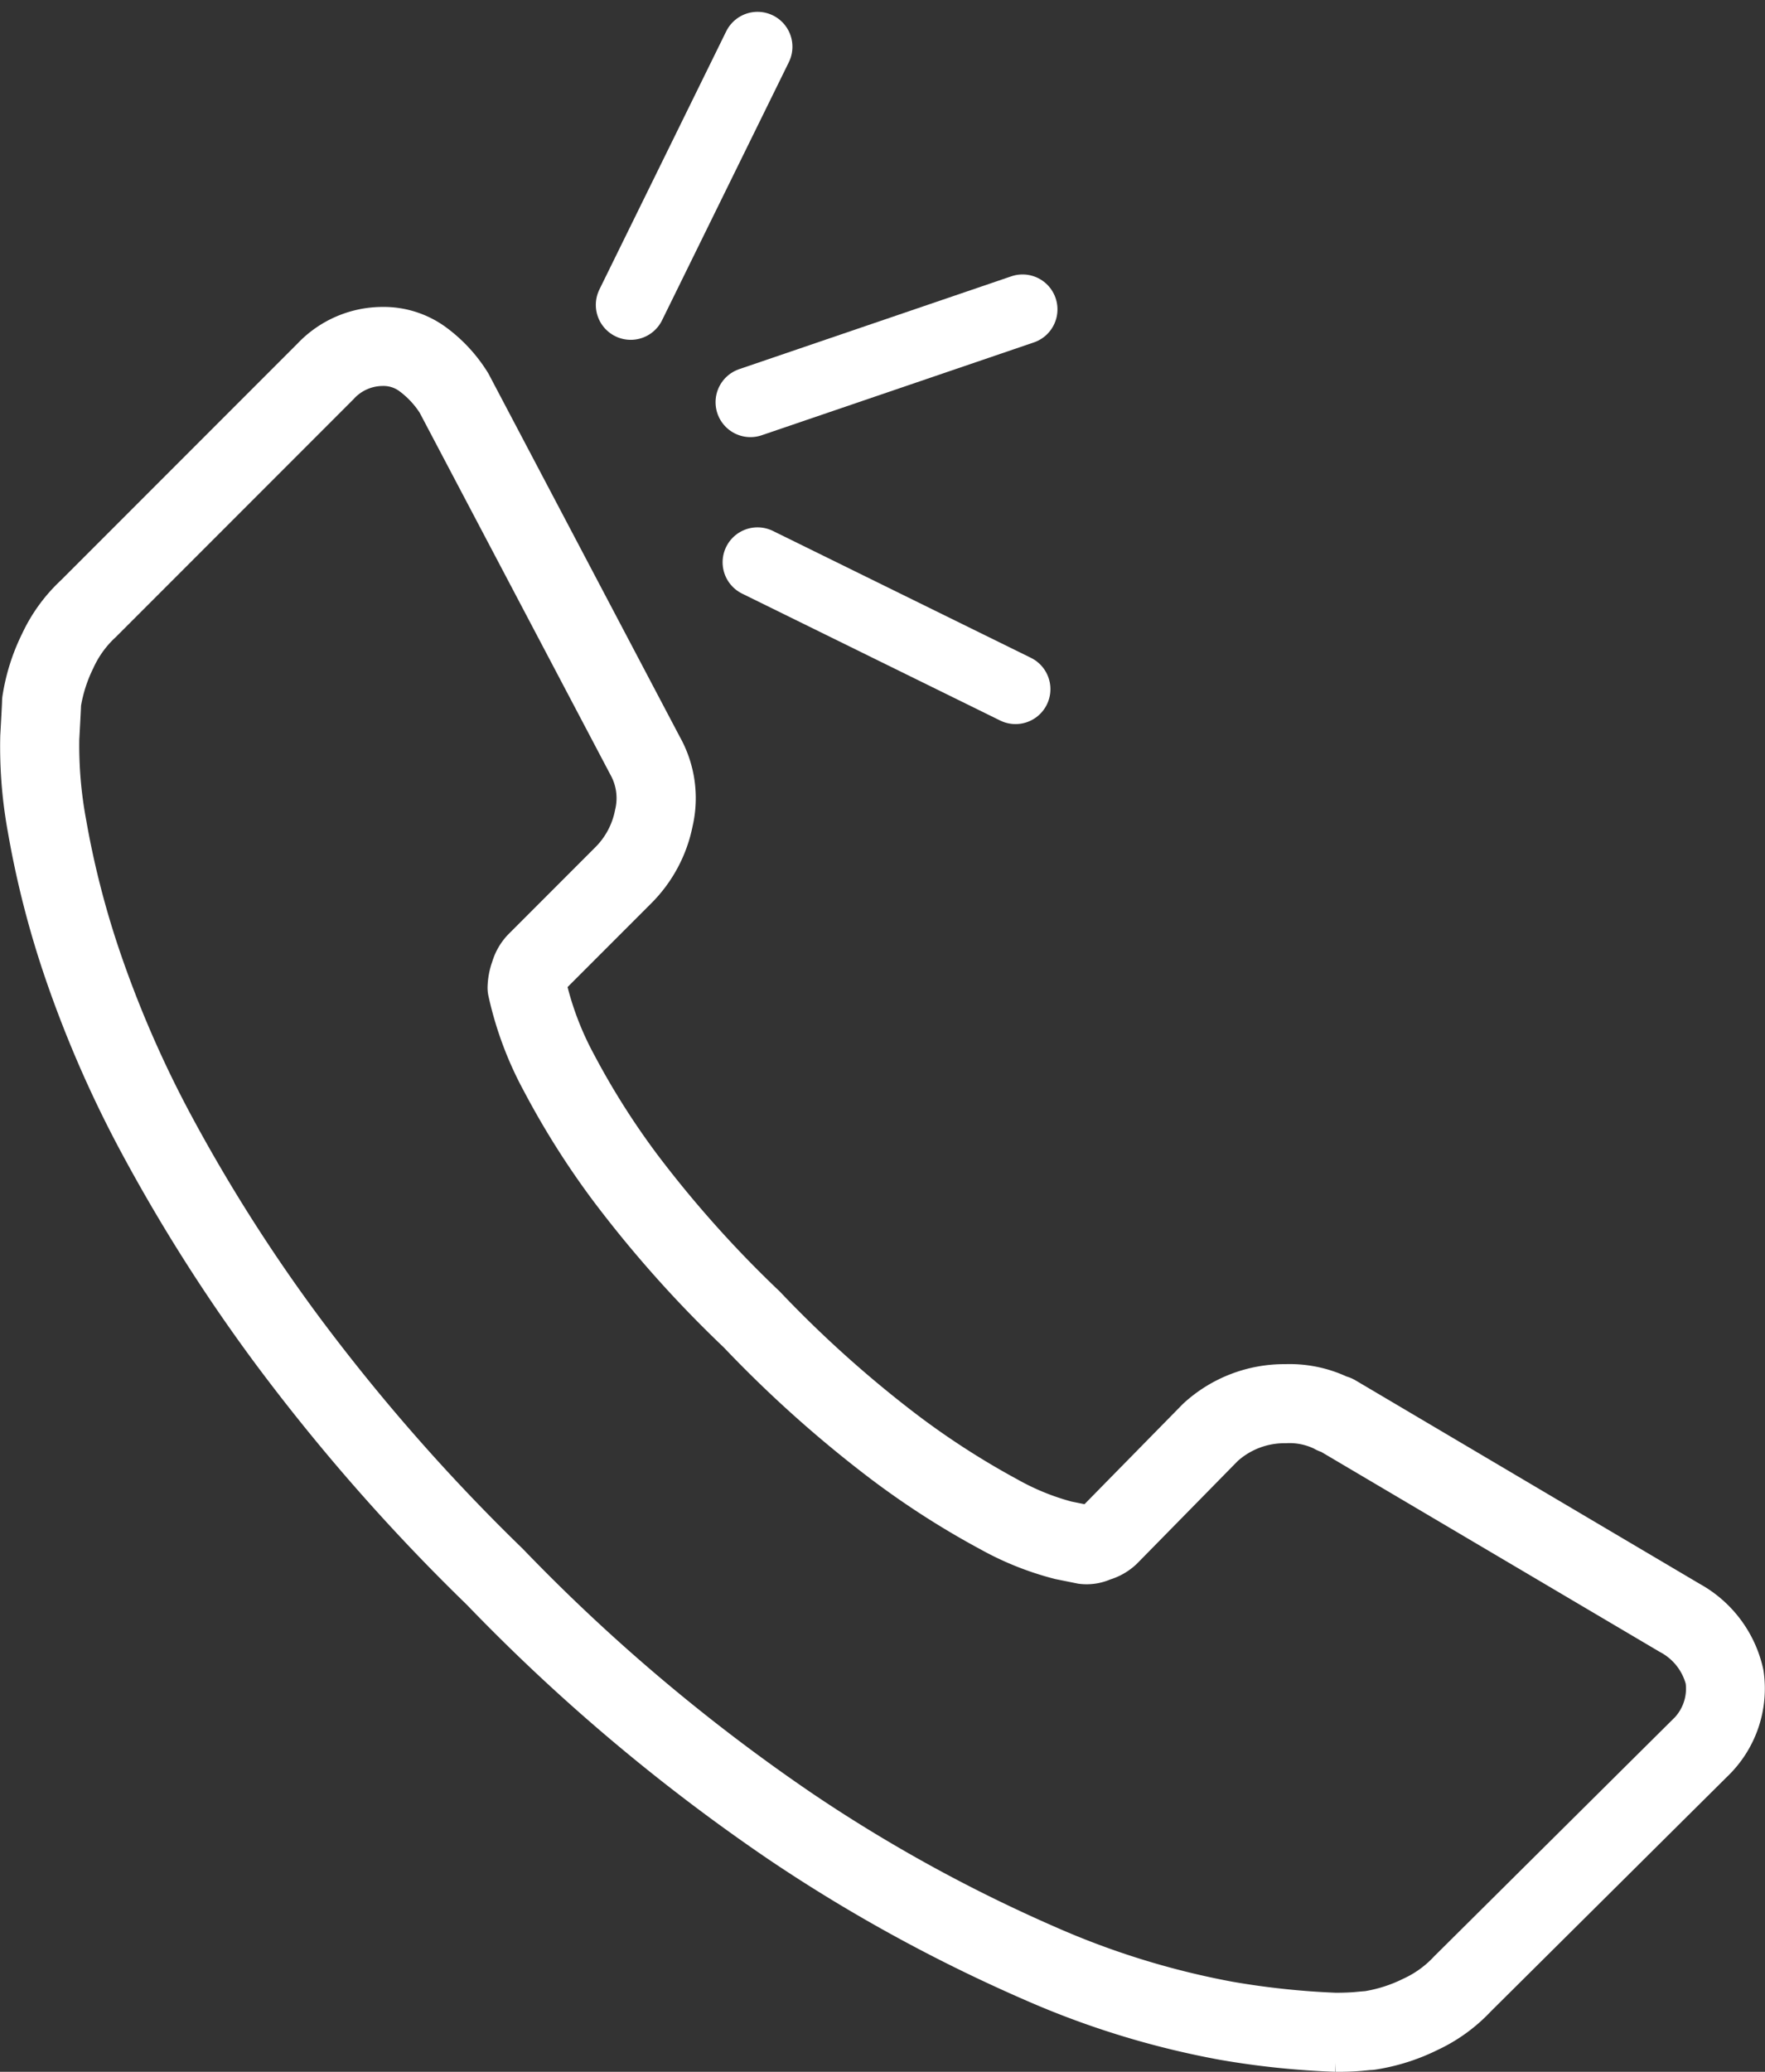 <svg xmlns="http://www.w3.org/2000/svg" width="75.856" height="88.986" viewBox="0 0 75.856 88.986"><rect x="0" y="0" width="75.856" height="88.986" fill="#333333" stroke="none"/><g id="&#x30B0;&#x30EB;&#x30FC;&#x30D7;_2855" data-name="&#x30B0;&#x30EB;&#x30FC;&#x30D7; 2855" transform="translate(-808.075 -3352.033)"><g id="&#x30B0;&#x30EB;&#x30FC;&#x30D7;_2825" data-name="&#x30B0;&#x30EB;&#x30FC;&#x30D7; 2825" transform="translate(808.575 3365.715)"><path id="&#x30D1;&#x30B9;_2361" data-name="&#x30D1;&#x30B9; 2361" d="M82.438,88.332a35.842,35.842,0,0,1-4.9-.511,37.157,37.157,0,0,1-8.255-2.535,68.354,68.354,0,0,1-10.9-5.97,81.51,81.51,0,0,1-12.929-10.9,85.49,85.49,0,0,1-9.013-10.261,73.664,73.664,0,0,1-5.77-9.086,49.532,49.532,0,0,1-3.3-7.629,40.615,40.615,0,0,1-1.5-5.935,19.853,19.853,0,0,1-.321-4.049c.048-.861.075-1.352.077-1.472,0-.052.006-.115.012-.165a8.669,8.669,0,0,1,.8-2.536A6.944,6.944,0,0,1,28,25.134l10.181-10.18a4.554,4.554,0,0,1,3.3-1.425,4.036,4.036,0,0,1,2.487.819,6.456,6.456,0,0,1,1.592,1.732.924.924,0,0,1,.049.083l8.208,15.57a4.894,4.894,0,0,1,.5,3.492,5.976,5.976,0,0,1-1.63,3.054l-3.708,3.708c-.01.024-.019.052-.03.082a1.426,1.426,0,0,0-.041.139,13.2,13.2,0,0,0,1.233,3.189,33.009,33.009,0,0,0,2.746,4.335,48.679,48.679,0,0,0,5.313,5.941,49.758,49.758,0,0,0,6,5.374,34.362,34.362,0,0,0,4.327,2.78,10.526,10.526,0,0,0,2.451,1l.739.149.1-.034c.028-.009.055-.018.08-.029l4.314-4.392c.019-.019.039-.039.061-.058a5.9,5.9,0,0,1,4.017-1.525,5.362,5.362,0,0,1,2.447.5,1.216,1.216,0,0,1,.309.128l14.8,8.745a5.035,5.035,0,0,1,2.484,3.327q.008.04.014.081a4.729,4.729,0,0,1-1.415,4.07L88.751,85.892A7,7,0,0,1,86.6,87.446a8.68,8.68,0,0,1-2.539.8,1.194,1.194,0,0,1-.169.012l-.341.033c-.321.029-.692.043-1.117.043M28.024,30.094c-.005.17-.025.543-.077,1.5a17.824,17.824,0,0,0,.3,3.539,38.278,38.278,0,0,0,1.414,5.577A47.263,47.263,0,0,0,32.8,47.959a71.283,71.283,0,0,0,5.583,8.785,83.259,83.259,0,0,0,8.77,9.978A79.157,79.157,0,0,0,59.7,77.31a65.957,65.957,0,0,0,10.5,5.762,34.891,34.891,0,0,0,7.7,2.38,34.476,34.476,0,0,0,4.535.484c.44,0,.727-.018.89-.033.192-.019.339-.031.439-.038a6.321,6.321,0,0,0,1.794-.577A4.624,4.624,0,0,0,87,84.259c.014-.015.03-.032.045-.047l10.2-10.124a2.317,2.317,0,0,0,.734-2.022,2.713,2.713,0,0,0-1.365-1.707L82.03,61.748a1.228,1.228,0,0,1-.285-.125,2.942,2.942,0,0,0-1.454-.289,3.515,3.515,0,0,0-2.4.9l-4.341,4.419a2.406,2.406,0,0,1-.969.563,2.1,2.1,0,0,1-1.121.157l-.957-.193a12.914,12.914,0,0,1-3.069-1.218,36.241,36.241,0,0,1-4.649-2.977A52.063,52.063,0,0,1,56.5,57.366a50.868,50.868,0,0,1-5.559-6.231A35.24,35.24,0,0,1,48,46.483a15.056,15.056,0,0,1-1.486-3.994,1.168,1.168,0,0,1-.021-.224,3.009,3.009,0,0,1,.178-.96,2.394,2.394,0,0,1,.558-.965l3.757-3.758a3.57,3.57,0,0,0,.979-1.854,2.549,2.549,0,0,0-.255-1.85l-8.2-15.554a4.066,4.066,0,0,0-.982-1.059,1.647,1.647,0,0,0-1.049-.341,2.183,2.183,0,0,0-1.608.723l-10.2,10.2-.046.043A4.565,4.565,0,0,0,28.6,28.324a6.394,6.394,0,0,0-.575,1.77m20.9,11.941h0" transform="translate(-25.539 -13.528)" fill="#fff" stroke="#fff" stroke-width="1"></path></g><path id="&#x30D1;&#x30B9;_3495" data-name="&#x30D1;&#x30B9; 3495" d="M3705-17577.873l5.45-11.088" transform="translate(-2869.818 20943.002)" fill="#fff" stroke="#fff" stroke-linecap="round" stroke-width="3"></path><path id="&#x30D1;&#x30B9;_3496" data-name="&#x30D1;&#x30B9; 3496" d="M5.45,0,0,11.089" transform="translate(851.72 3376.183) rotate(90)" fill="#fff" stroke="#fff" stroke-linecap="round" stroke-width="3"></path><path id="&#x30D1;&#x30B9;_3497" data-name="&#x30D1;&#x30B9; 3497" d="M5.45,0,0,11.089" transform="translate(848.169 3361.467) rotate(45)" fill="#fff" stroke="#fff" stroke-linecap="round" stroke-width="3"></path></g></svg>